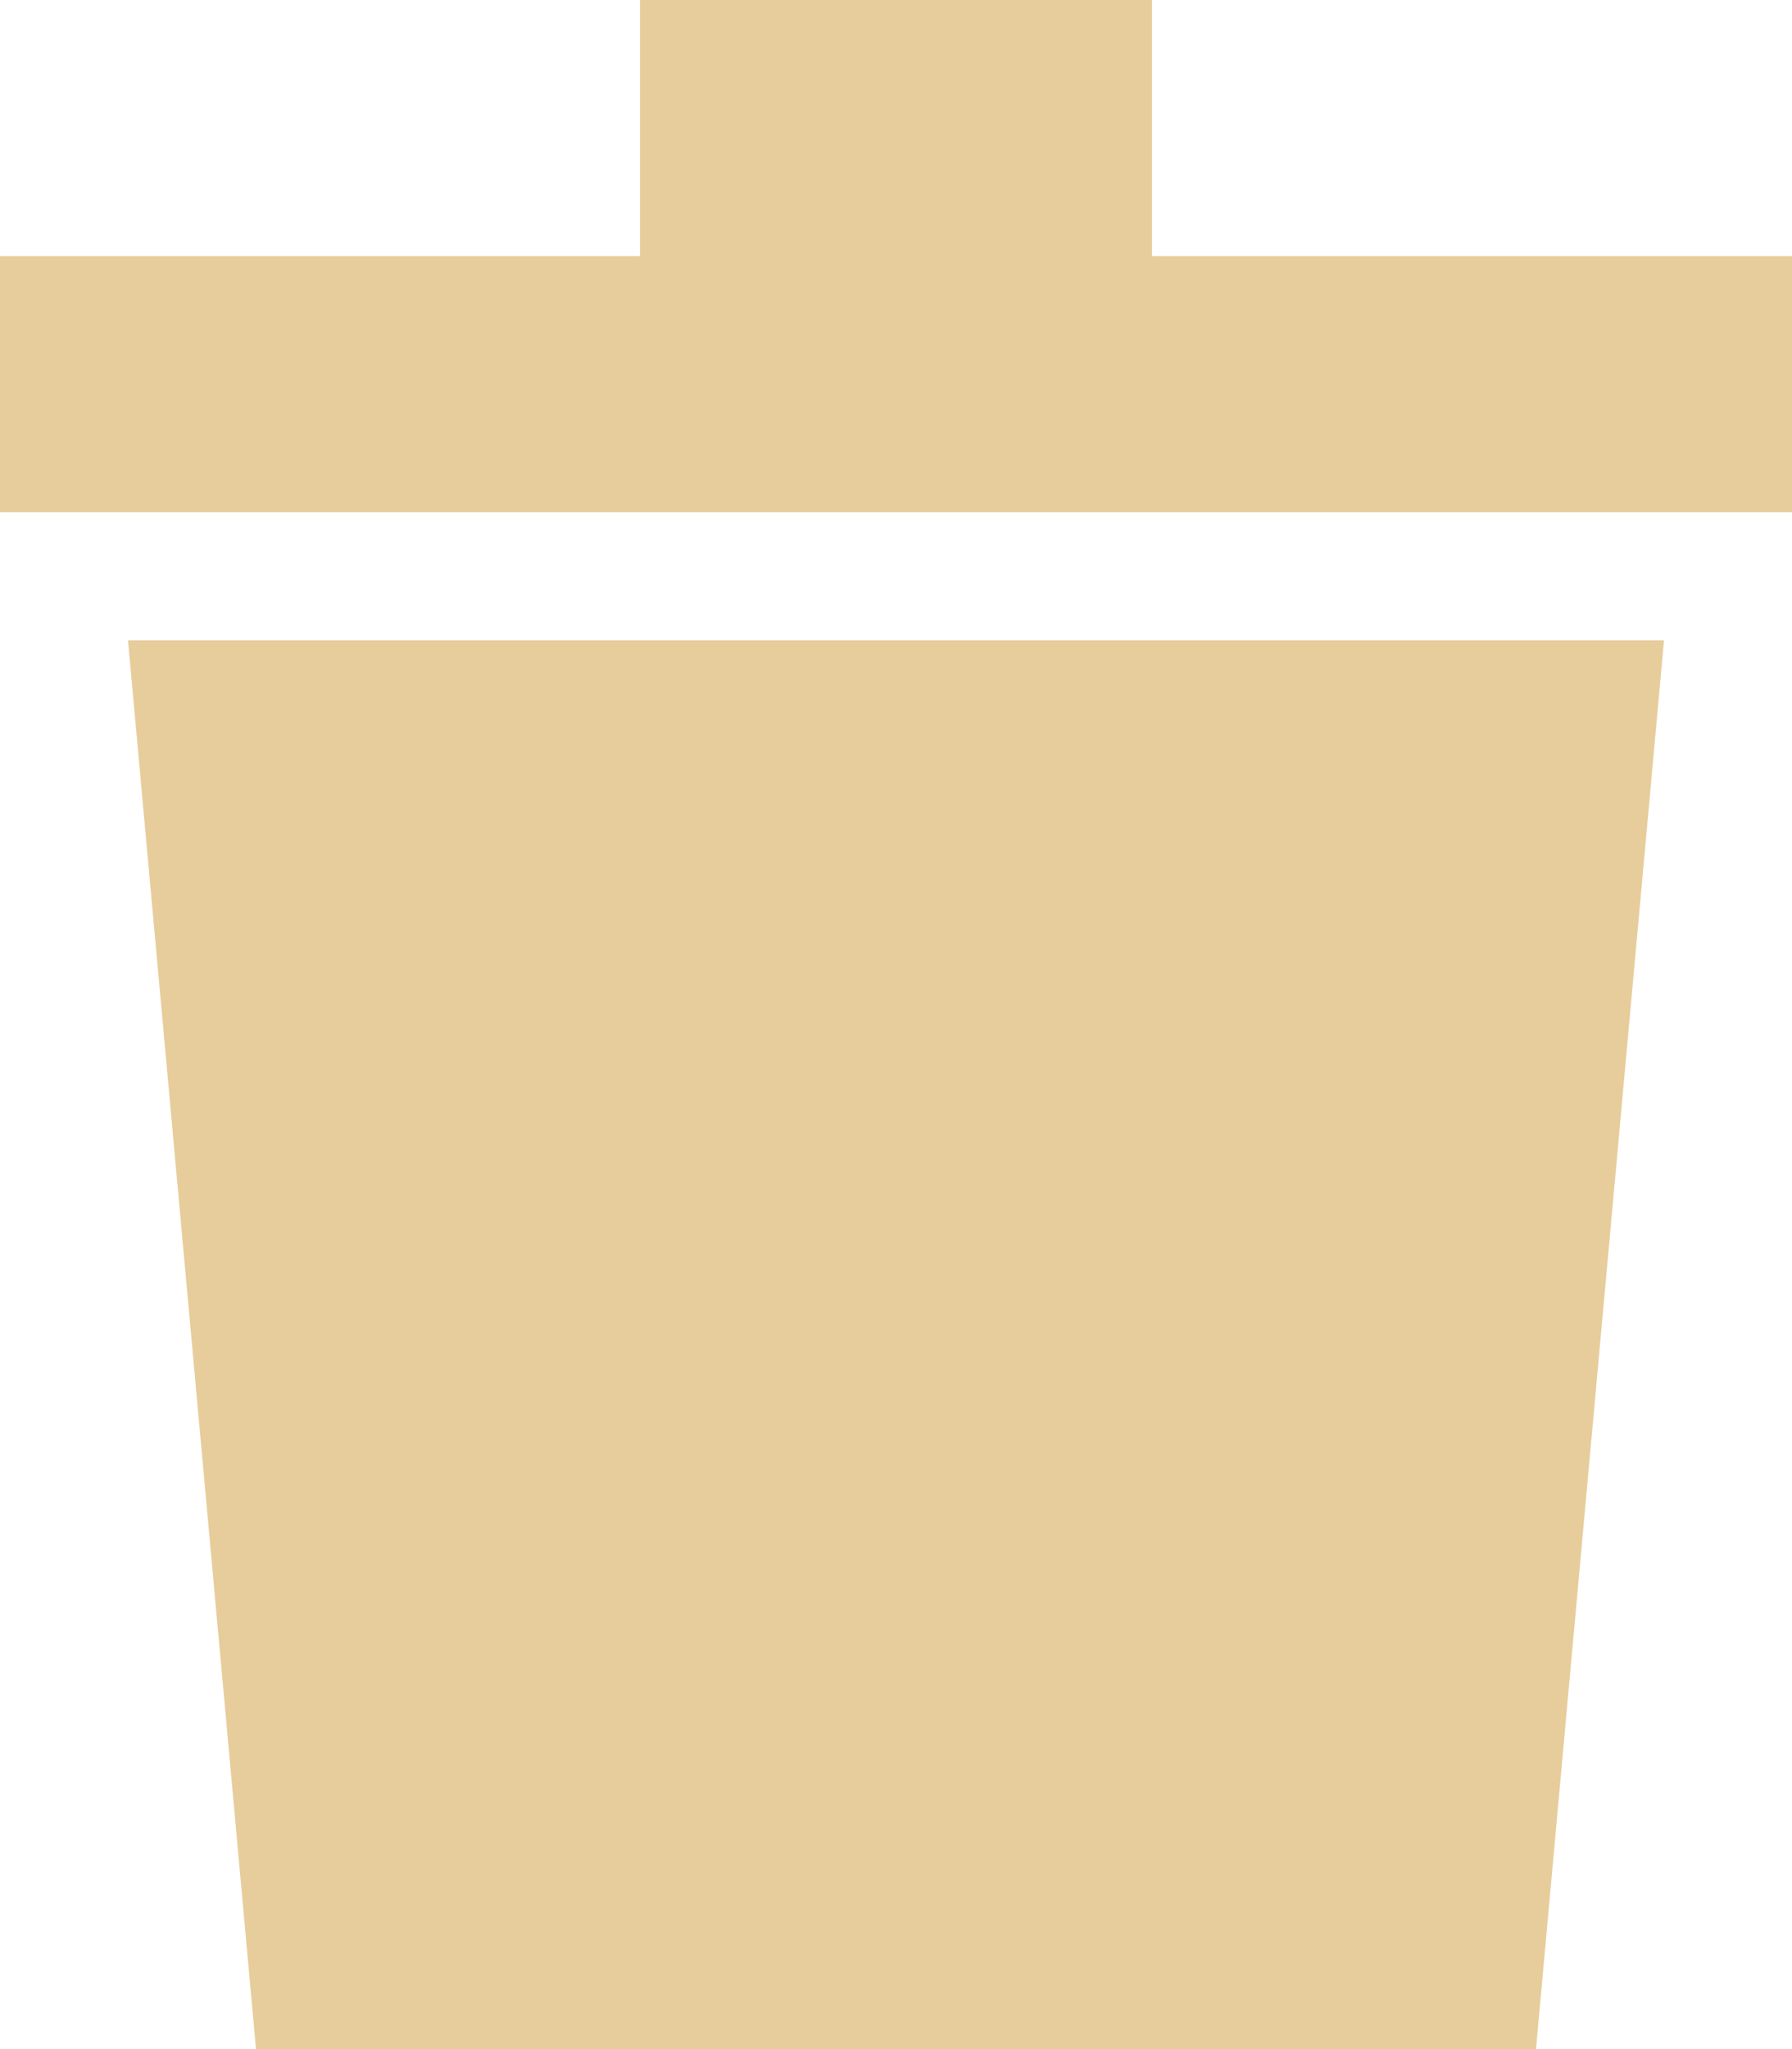 <svg xmlns="http://www.w3.org/2000/svg" width="14" height="16" viewBox="0 0 14 16">
  <defs>
    <style>
      .cls-1 {
        fill: #e7cd9c;
        fill-rule: evenodd;
      }
    </style>
  </defs>
  <path id="list_delete.svg" class="cls-1" d="M14,5L13,16H3L2,5H14Zm1-3V4H1V2H15ZM10,0V2H6V0h4Z" transform="translate(-1)"/>
</svg>
